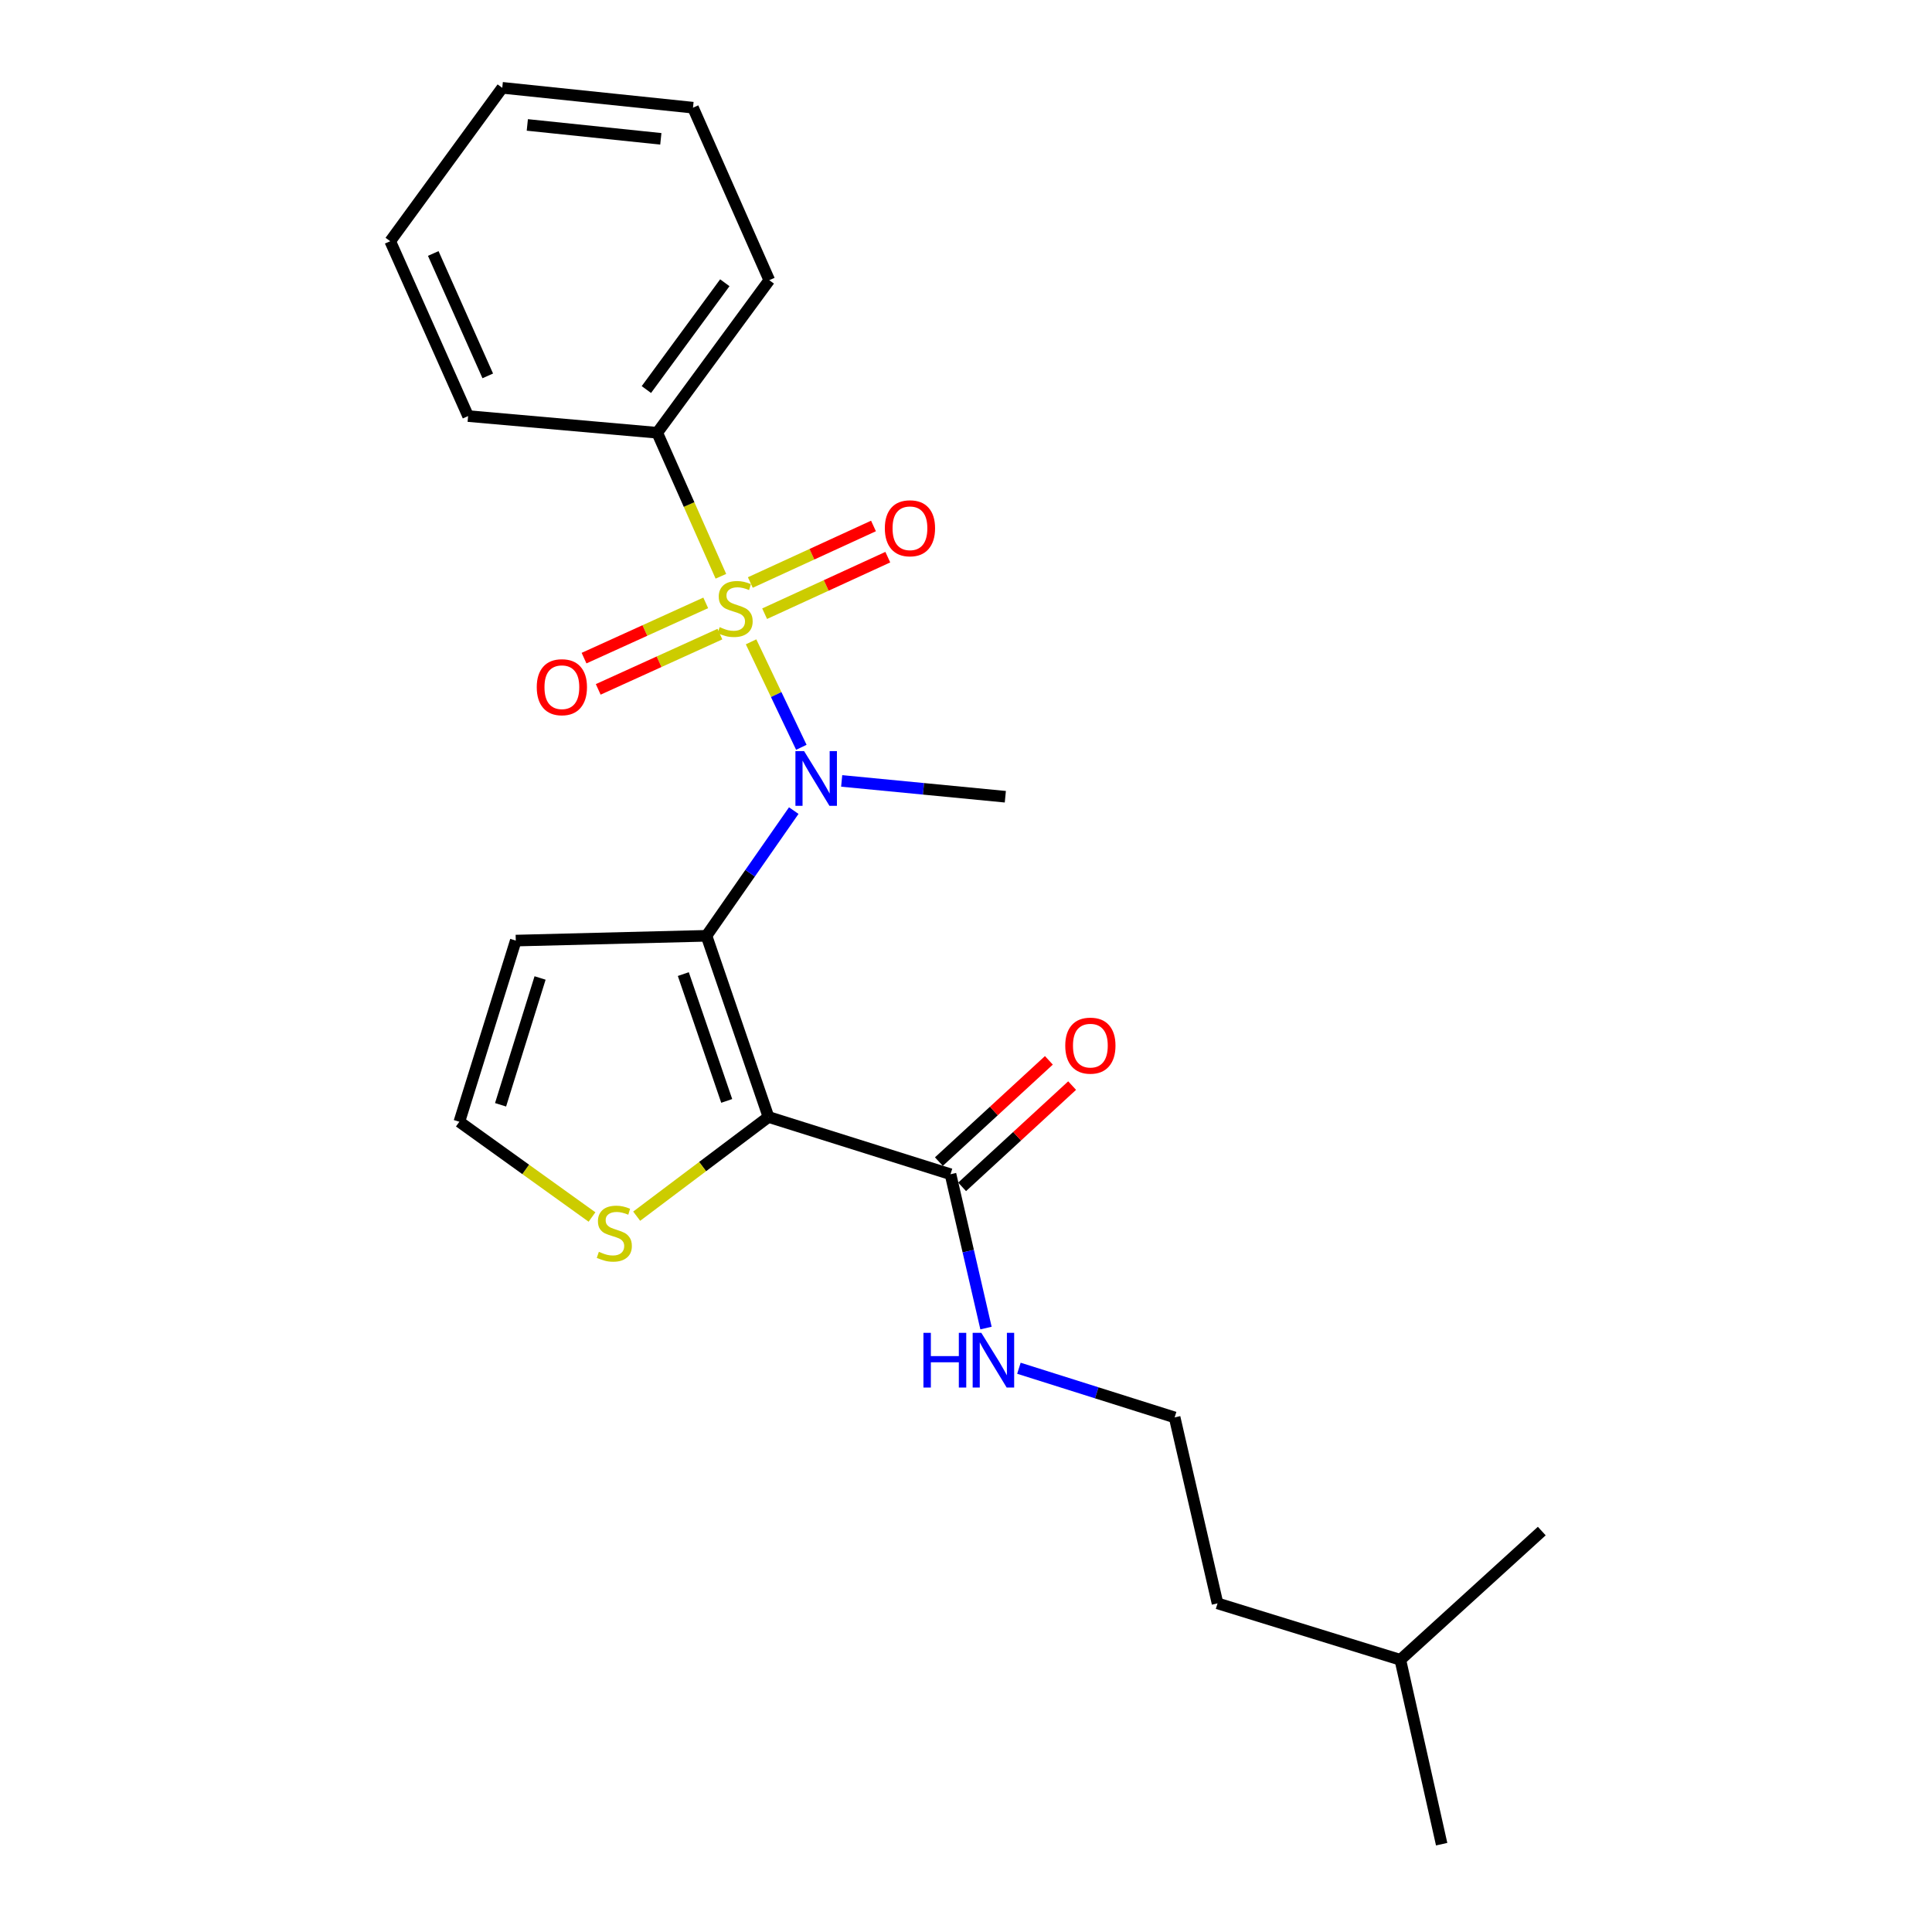 <?xml version='1.0' encoding='iso-8859-1'?>
<svg version='1.1' baseProfile='full'
              xmlns='http://www.w3.org/2000/svg'
                      xmlns:rdkit='http://www.rdkit.org/xml'
                      xmlns:xlink='http://www.w3.org/1999/xlink'
                  xml:space='preserve'
width='1000px' height='1000px' viewBox='0 0 1000 1000'>
<!-- END OF HEADER -->
<rect style='opacity:1.0;fill:#FFFFFF;stroke:none' width='1000' height='1000' x='0' y='0'> </rect>
<path class='bond-2' d='M 388.751,332.208 L 401.761,359.508' style='fill:none;fill-rule:evenodd;stroke:#CCCC00;stroke-width:6px;stroke-linecap:butt;stroke-linejoin:miter;stroke-opacity:1' />
<path class='bond-2' d='M 401.761,359.508 L 414.772,386.807' style='fill:none;fill-rule:evenodd;stroke:#0000FF;stroke-width:6px;stroke-linecap:butt;stroke-linejoin:miter;stroke-opacity:1' />
<path class='bond-6' d='M 395.772,317.65 L 427.648,303.017' style='fill:none;fill-rule:evenodd;stroke:#CCCC00;stroke-width:6px;stroke-linecap:butt;stroke-linejoin:miter;stroke-opacity:1' />
<path class='bond-6' d='M 427.648,303.017 L 459.524,288.384' style='fill:none;fill-rule:evenodd;stroke:#FF0000;stroke-width:6px;stroke-linecap:butt;stroke-linejoin:miter;stroke-opacity:1' />
<path class='bond-6' d='M 388.362,301.508 L 420.238,286.875' style='fill:none;fill-rule:evenodd;stroke:#CCCC00;stroke-width:6px;stroke-linecap:butt;stroke-linejoin:miter;stroke-opacity:1' />
<path class='bond-6' d='M 420.238,286.875 L 452.114,272.242' style='fill:none;fill-rule:evenodd;stroke:#FF0000;stroke-width:6px;stroke-linecap:butt;stroke-linejoin:miter;stroke-opacity:1' />
<path class='bond-7' d='M 365.283,312.046 L 333.79,326.347' style='fill:none;fill-rule:evenodd;stroke:#CCCC00;stroke-width:6px;stroke-linecap:butt;stroke-linejoin:miter;stroke-opacity:1' />
<path class='bond-7' d='M 333.79,326.347 L 302.297,340.649' style='fill:none;fill-rule:evenodd;stroke:#FF0000;stroke-width:6px;stroke-linecap:butt;stroke-linejoin:miter;stroke-opacity:1' />
<path class='bond-7' d='M 372.627,328.217 L 341.134,342.519' style='fill:none;fill-rule:evenodd;stroke:#CCCC00;stroke-width:6px;stroke-linecap:butt;stroke-linejoin:miter;stroke-opacity:1' />
<path class='bond-7' d='M 341.134,342.519 L 309.641,356.82' style='fill:none;fill-rule:evenodd;stroke:#FF0000;stroke-width:6px;stroke-linecap:butt;stroke-linejoin:miter;stroke-opacity:1' />
<path class='bond-8' d='M 373.132,298.284 L 356.656,261.139' style='fill:none;fill-rule:evenodd;stroke:#CCCC00;stroke-width:6px;stroke-linecap:butt;stroke-linejoin:miter;stroke-opacity:1' />
<path class='bond-8' d='M 356.656,261.139 L 340.18,223.993' style='fill:none;fill-rule:evenodd;stroke:#000000;stroke-width:6px;stroke-linecap:butt;stroke-linejoin:miter;stroke-opacity:1' />
<path class='bond-0' d='M 365.677,484.37 L 388.264,451.969' style='fill:none;fill-rule:evenodd;stroke:#000000;stroke-width:6px;stroke-linecap:butt;stroke-linejoin:miter;stroke-opacity:1' />
<path class='bond-0' d='M 388.264,451.969 L 410.852,419.568' style='fill:none;fill-rule:evenodd;stroke:#0000FF;stroke-width:6px;stroke-linecap:butt;stroke-linejoin:miter;stroke-opacity:1' />
<path class='bond-1' d='M 365.677,484.37 L 397.765,578.149' style='fill:none;fill-rule:evenodd;stroke:#000000;stroke-width:6px;stroke-linecap:butt;stroke-linejoin:miter;stroke-opacity:1' />
<path class='bond-1' d='M 353.686,504.187 L 376.147,569.832' style='fill:none;fill-rule:evenodd;stroke:#000000;stroke-width:6px;stroke-linecap:butt;stroke-linejoin:miter;stroke-opacity:1' />
<path class='bond-5' d='M 365.677,484.37 L 266.965,486.847' style='fill:none;fill-rule:evenodd;stroke:#000000;stroke-width:6px;stroke-linecap:butt;stroke-linejoin:miter;stroke-opacity:1' />
<path class='bond-3' d='M 397.765,578.149 L 491.978,607.78' style='fill:none;fill-rule:evenodd;stroke:#000000;stroke-width:6px;stroke-linecap:butt;stroke-linejoin:miter;stroke-opacity:1' />
<path class='bond-4' d='M 397.765,578.149 L 363.655,603.823' style='fill:none;fill-rule:evenodd;stroke:#000000;stroke-width:6px;stroke-linecap:butt;stroke-linejoin:miter;stroke-opacity:1' />
<path class='bond-4' d='M 363.655,603.823 L 329.546,629.497' style='fill:none;fill-rule:evenodd;stroke:#CCCC00;stroke-width:6px;stroke-linecap:butt;stroke-linejoin:miter;stroke-opacity:1' />
<path class='bond-12' d='M 435.652,404.202 L 478.004,408.295' style='fill:none;fill-rule:evenodd;stroke:#0000FF;stroke-width:6px;stroke-linecap:butt;stroke-linejoin:miter;stroke-opacity:1' />
<path class='bond-12' d='M 478.004,408.295 L 520.356,412.389' style='fill:none;fill-rule:evenodd;stroke:#000000;stroke-width:6px;stroke-linecap:butt;stroke-linejoin:miter;stroke-opacity:1' />
<path class='bond-10' d='M 497.992,614.314 L 526.461,588.108' style='fill:none;fill-rule:evenodd;stroke:#000000;stroke-width:6px;stroke-linecap:butt;stroke-linejoin:miter;stroke-opacity:1' />
<path class='bond-10' d='M 526.461,588.108 L 554.929,561.902' style='fill:none;fill-rule:evenodd;stroke:#FF0000;stroke-width:6px;stroke-linecap:butt;stroke-linejoin:miter;stroke-opacity:1' />
<path class='bond-10' d='M 485.963,601.246 L 514.431,575.04' style='fill:none;fill-rule:evenodd;stroke:#000000;stroke-width:6px;stroke-linecap:butt;stroke-linejoin:miter;stroke-opacity:1' />
<path class='bond-10' d='M 514.431,575.04 L 542.9,548.834' style='fill:none;fill-rule:evenodd;stroke:#FF0000;stroke-width:6px;stroke-linecap:butt;stroke-linejoin:miter;stroke-opacity:1' />
<path class='bond-11' d='M 491.978,607.78 L 501.165,647.593' style='fill:none;fill-rule:evenodd;stroke:#000000;stroke-width:6px;stroke-linecap:butt;stroke-linejoin:miter;stroke-opacity:1' />
<path class='bond-11' d='M 501.165,647.593 L 510.352,687.406' style='fill:none;fill-rule:evenodd;stroke:#0000FF;stroke-width:6px;stroke-linecap:butt;stroke-linejoin:miter;stroke-opacity:1' />
<path class='bond-24' d='M 306.42,629.92 L 272.089,605.273' style='fill:none;fill-rule:evenodd;stroke:#CCCC00;stroke-width:6px;stroke-linecap:butt;stroke-linejoin:miter;stroke-opacity:1' />
<path class='bond-24' d='M 272.089,605.273 L 237.758,580.625' style='fill:none;fill-rule:evenodd;stroke:#000000;stroke-width:6px;stroke-linecap:butt;stroke-linejoin:miter;stroke-opacity:1' />
<path class='bond-9' d='M 266.965,486.847 L 237.758,580.625' style='fill:none;fill-rule:evenodd;stroke:#000000;stroke-width:6px;stroke-linecap:butt;stroke-linejoin:miter;stroke-opacity:1' />
<path class='bond-9' d='M 279.541,506.195 L 259.096,571.84' style='fill:none;fill-rule:evenodd;stroke:#000000;stroke-width:6px;stroke-linecap:butt;stroke-linejoin:miter;stroke-opacity:1' />
<path class='bond-14' d='M 340.18,223.993 L 398.18,145.015' style='fill:none;fill-rule:evenodd;stroke:#000000;stroke-width:6px;stroke-linecap:butt;stroke-linejoin:miter;stroke-opacity:1' />
<path class='bond-14' d='M 334.564,201.633 L 375.164,146.349' style='fill:none;fill-rule:evenodd;stroke:#000000;stroke-width:6px;stroke-linecap:butt;stroke-linejoin:miter;stroke-opacity:1' />
<path class='bond-15' d='M 340.18,223.993 L 242.287,215.359' style='fill:none;fill-rule:evenodd;stroke:#000000;stroke-width:6px;stroke-linecap:butt;stroke-linejoin:miter;stroke-opacity:1' />
<path class='bond-13' d='M 527.388,708.202 L 567.688,720.925' style='fill:none;fill-rule:evenodd;stroke:#0000FF;stroke-width:6px;stroke-linecap:butt;stroke-linejoin:miter;stroke-opacity:1' />
<path class='bond-13' d='M 567.688,720.925 L 607.987,733.647' style='fill:none;fill-rule:evenodd;stroke:#000000;stroke-width:6px;stroke-linecap:butt;stroke-linejoin:miter;stroke-opacity:1' />
<path class='bond-16' d='M 607.987,733.647 L 630.189,829.902' style='fill:none;fill-rule:evenodd;stroke:#000000;stroke-width:6px;stroke-linecap:butt;stroke-linejoin:miter;stroke-opacity:1' />
<path class='bond-21' d='M 398.18,145.015 L 358.691,55.736' style='fill:none;fill-rule:evenodd;stroke:#000000;stroke-width:6px;stroke-linecap:butt;stroke-linejoin:miter;stroke-opacity:1' />
<path class='bond-20' d='M 242.287,215.359 L 201.979,124.847' style='fill:none;fill-rule:evenodd;stroke:#000000;stroke-width:6px;stroke-linecap:butt;stroke-linejoin:miter;stroke-opacity:1' />
<path class='bond-20' d='M 252.466,194.557 L 224.25,131.198' style='fill:none;fill-rule:evenodd;stroke:#000000;stroke-width:6px;stroke-linecap:butt;stroke-linejoin:miter;stroke-opacity:1' />
<path class='bond-17' d='M 630.189,829.902 L 724.806,859.109' style='fill:none;fill-rule:evenodd;stroke:#000000;stroke-width:6px;stroke-linecap:butt;stroke-linejoin:miter;stroke-opacity:1' />
<path class='bond-18' d='M 724.806,859.109 L 798.021,792.476' style='fill:none;fill-rule:evenodd;stroke:#000000;stroke-width:6px;stroke-linecap:butt;stroke-linejoin:miter;stroke-opacity:1' />
<path class='bond-19' d='M 724.806,859.109 L 746.198,954.545' style='fill:none;fill-rule:evenodd;stroke:#000000;stroke-width:6px;stroke-linecap:butt;stroke-linejoin:miter;stroke-opacity:1' />
<path class='bond-22' d='M 201.979,124.847 L 259.969,45.455' style='fill:none;fill-rule:evenodd;stroke:#000000;stroke-width:6px;stroke-linecap:butt;stroke-linejoin:miter;stroke-opacity:1' />
<path class='bond-23' d='M 358.691,55.736 L 259.969,45.455' style='fill:none;fill-rule:evenodd;stroke:#000000;stroke-width:6px;stroke-linecap:butt;stroke-linejoin:miter;stroke-opacity:1' />
<path class='bond-23' d='M 342.043,71.859 L 272.937,64.662' style='fill:none;fill-rule:evenodd;stroke:#000000;stroke-width:6px;stroke-linecap:butt;stroke-linejoin:miter;stroke-opacity:1' />
<path  class='atom-0' d='M 372.498 324.61
Q 372.818 324.73, 374.138 325.29
Q 375.458 325.85, 376.898 326.21
Q 378.378 326.53, 379.818 326.53
Q 382.498 326.53, 384.058 325.25
Q 385.618 323.93, 385.618 321.65
Q 385.618 320.09, 384.818 319.13
Q 384.058 318.17, 382.858 317.65
Q 381.658 317.13, 379.658 316.53
Q 377.138 315.77, 375.618 315.05
Q 374.138 314.33, 373.058 312.81
Q 372.018 311.29, 372.018 308.73
Q 372.018 305.17, 374.418 302.97
Q 376.858 300.77, 381.658 300.77
Q 384.938 300.77, 388.658 302.33
L 387.738 305.41
Q 384.338 304.01, 381.778 304.01
Q 379.018 304.01, 377.498 305.17
Q 375.978 306.29, 376.018 308.25
Q 376.018 309.77, 376.778 310.69
Q 377.578 311.61, 378.698 312.13
Q 379.858 312.65, 381.778 313.25
Q 384.338 314.05, 385.858 314.85
Q 387.378 315.65, 388.458 317.29
Q 389.578 318.89, 389.578 321.65
Q 389.578 325.57, 386.938 327.69
Q 384.338 329.77, 379.978 329.77
Q 377.458 329.77, 375.538 329.21
Q 373.658 328.69, 371.418 327.77
L 372.498 324.61
' fill='#CCCC00'/>
<path  class='atom-3' d='M 416.193 388.766
L 425.473 403.766
Q 426.393 405.246, 427.873 407.926
Q 429.353 410.606, 429.433 410.766
L 429.433 388.766
L 433.193 388.766
L 433.193 417.086
L 429.313 417.086
L 419.353 400.686
Q 418.193 398.766, 416.953 396.566
Q 415.753 394.366, 415.393 393.686
L 415.393 417.086
L 411.713 417.086
L 411.713 388.766
L 416.193 388.766
' fill='#0000FF'/>
<path  class='atom-5' d='M 309.969 647.931
Q 310.289 648.051, 311.609 648.611
Q 312.929 649.171, 314.369 649.531
Q 315.849 649.851, 317.289 649.851
Q 319.969 649.851, 321.529 648.571
Q 323.089 647.251, 323.089 644.971
Q 323.089 643.411, 322.289 642.451
Q 321.529 641.491, 320.329 640.971
Q 319.129 640.451, 317.129 639.851
Q 314.609 639.091, 313.089 638.371
Q 311.609 637.651, 310.529 636.131
Q 309.489 634.611, 309.489 632.051
Q 309.489 628.491, 311.889 626.291
Q 314.329 624.091, 319.129 624.091
Q 322.409 624.091, 326.129 625.651
L 325.209 628.731
Q 321.809 627.331, 319.249 627.331
Q 316.489 627.331, 314.969 628.491
Q 313.449 629.611, 313.489 631.571
Q 313.489 633.091, 314.249 634.011
Q 315.049 634.931, 316.169 635.451
Q 317.329 635.971, 319.249 636.571
Q 321.809 637.371, 323.329 638.171
Q 324.849 638.971, 325.929 640.611
Q 327.049 642.211, 327.049 644.971
Q 327.049 648.891, 324.409 651.011
Q 321.809 653.091, 317.449 653.091
Q 314.929 653.091, 313.009 652.531
Q 311.129 652.011, 308.889 651.091
L 309.969 647.931
' fill='#CCCC00'/>
<path  class='atom-7' d='M 457.99 273.429
Q 457.99 266.629, 461.35 262.829
Q 464.71 259.029, 470.99 259.029
Q 477.27 259.029, 480.63 262.829
Q 483.99 266.629, 483.99 273.429
Q 483.99 280.309, 480.59 284.229
Q 477.19 288.109, 470.99 288.109
Q 464.75 288.109, 461.35 284.229
Q 457.99 280.349, 457.99 273.429
M 470.99 284.909
Q 475.31 284.909, 477.63 282.029
Q 479.99 279.109, 479.99 273.429
Q 479.99 267.869, 477.63 265.069
Q 475.31 262.229, 470.99 262.229
Q 466.67 262.229, 464.31 265.029
Q 461.99 267.829, 461.99 273.429
Q 461.99 279.149, 464.31 282.029
Q 466.67 284.909, 470.99 284.909
' fill='#FF0000'/>
<path  class='atom-8' d='M 277.824 355.692
Q 277.824 348.892, 281.184 345.092
Q 284.544 341.292, 290.824 341.292
Q 297.104 341.292, 300.464 345.092
Q 303.824 348.892, 303.824 355.692
Q 303.824 362.572, 300.424 366.492
Q 297.024 370.372, 290.824 370.372
Q 284.584 370.372, 281.184 366.492
Q 277.824 362.612, 277.824 355.692
M 290.824 367.172
Q 295.144 367.172, 297.464 364.292
Q 299.824 361.372, 299.824 355.692
Q 299.824 350.132, 297.464 347.332
Q 295.144 344.492, 290.824 344.492
Q 286.504 344.492, 284.144 347.292
Q 281.824 350.092, 281.824 355.692
Q 281.824 361.412, 284.144 364.292
Q 286.504 367.172, 290.824 367.172
' fill='#FF0000'/>
<path  class='atom-11' d='M 551.374 541.217
Q 551.374 534.417, 554.734 530.617
Q 558.094 526.817, 564.374 526.817
Q 570.654 526.817, 574.014 530.617
Q 577.374 534.417, 577.374 541.217
Q 577.374 548.097, 573.974 552.017
Q 570.574 555.897, 564.374 555.897
Q 558.134 555.897, 554.734 552.017
Q 551.374 548.137, 551.374 541.217
M 564.374 552.697
Q 568.694 552.697, 571.014 549.817
Q 573.374 546.897, 573.374 541.217
Q 573.374 535.657, 571.014 532.857
Q 568.694 530.017, 564.374 530.017
Q 560.054 530.017, 557.694 532.817
Q 555.374 535.617, 555.374 541.217
Q 555.374 546.937, 557.694 549.817
Q 560.054 552.697, 564.374 552.697
' fill='#FF0000'/>
<path  class='atom-12' d='M 477.969 689.875
L 481.809 689.875
L 481.809 701.915
L 496.289 701.915
L 496.289 689.875
L 500.129 689.875
L 500.129 718.195
L 496.289 718.195
L 496.289 705.115
L 481.809 705.115
L 481.809 718.195
L 477.969 718.195
L 477.969 689.875
' fill='#0000FF'/>
<path  class='atom-12' d='M 507.929 689.875
L 517.209 704.875
Q 518.129 706.355, 519.609 709.035
Q 521.089 711.715, 521.169 711.875
L 521.169 689.875
L 524.929 689.875
L 524.929 718.195
L 521.049 718.195
L 511.089 701.795
Q 509.929 699.875, 508.689 697.675
Q 507.489 695.475, 507.129 694.795
L 507.129 718.195
L 503.449 718.195
L 503.449 689.875
L 507.929 689.875
' fill='#0000FF'/>
</svg>
